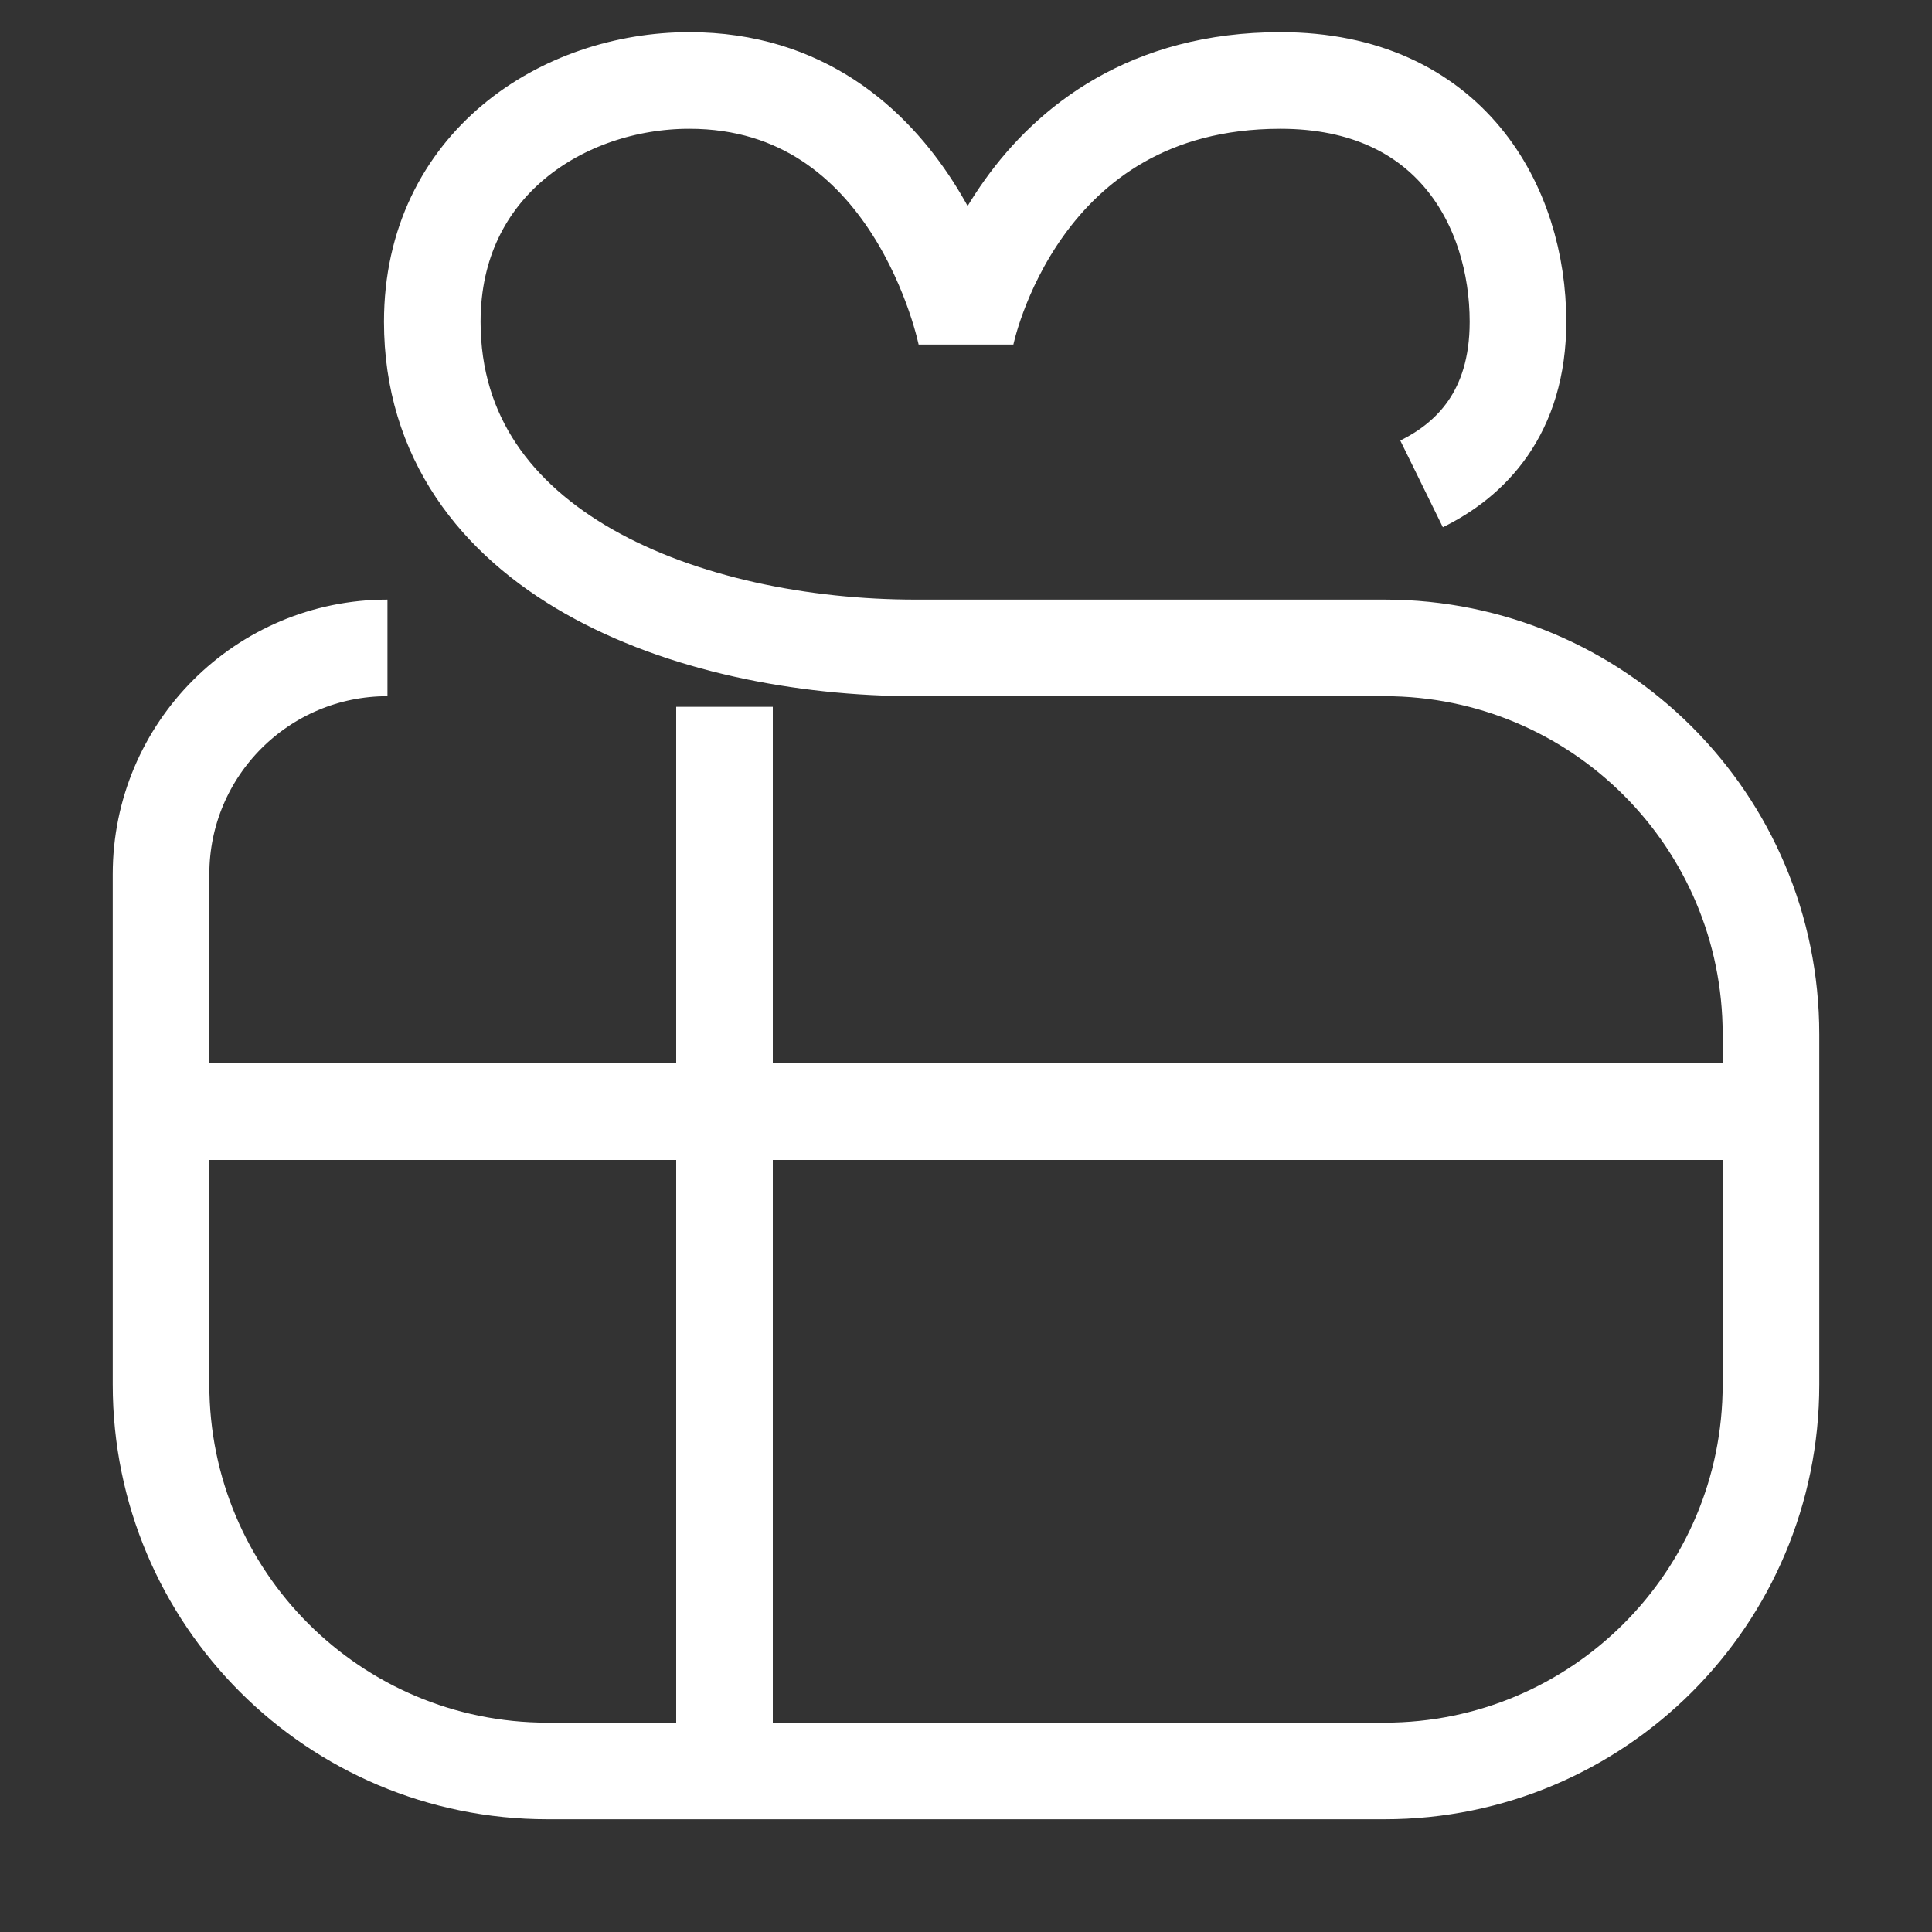 <svg xmlns="http://www.w3.org/2000/svg" width="20" height="20" viewBox="0 0 20 20" fill="none">
  <rect x="0" y="0" width="20" height="20" fill="#333333" stroke="none"/>
  <path d="M4.011 6.707V6.707C2.716 6.707 1.667 7.756 1.667 9.05V14.333C1.667 16.543 3.458 18.333 5.667 18.333H14.333C16.543 18.333 18.333 16.543 18.333 14.333V10.707C18.333 8.497 16.543 6.707 14.333 6.707H9.479C7.136 6.707 4.475 5.728 4.475 3.331C4.475 1.696 5.833 0.833 7.136 0.833C9.479 0.833 10 3.47 10 3.47C10 3.47 10.521 0.833 13.255 0.833C15.016 0.833 15.714 2.141 15.714 3.331C15.714 4.277 15.221 4.761 14.716 5.009" stroke="white" strokeWidth="1.5" strokeLinecap="round" strokeLinejoin="round"/>
  <path d="M7.5 7.317L7.5 17.842" stroke="white" strokeWidth="1.5" strokeLinecap="round" strokeLinejoin="round"/>
  <path d="M18.334 11.508L2.091 11.508" stroke="white" strokeWidth="1.5" strokeLinecap="round" strokeLinejoin="round"/>
</svg>